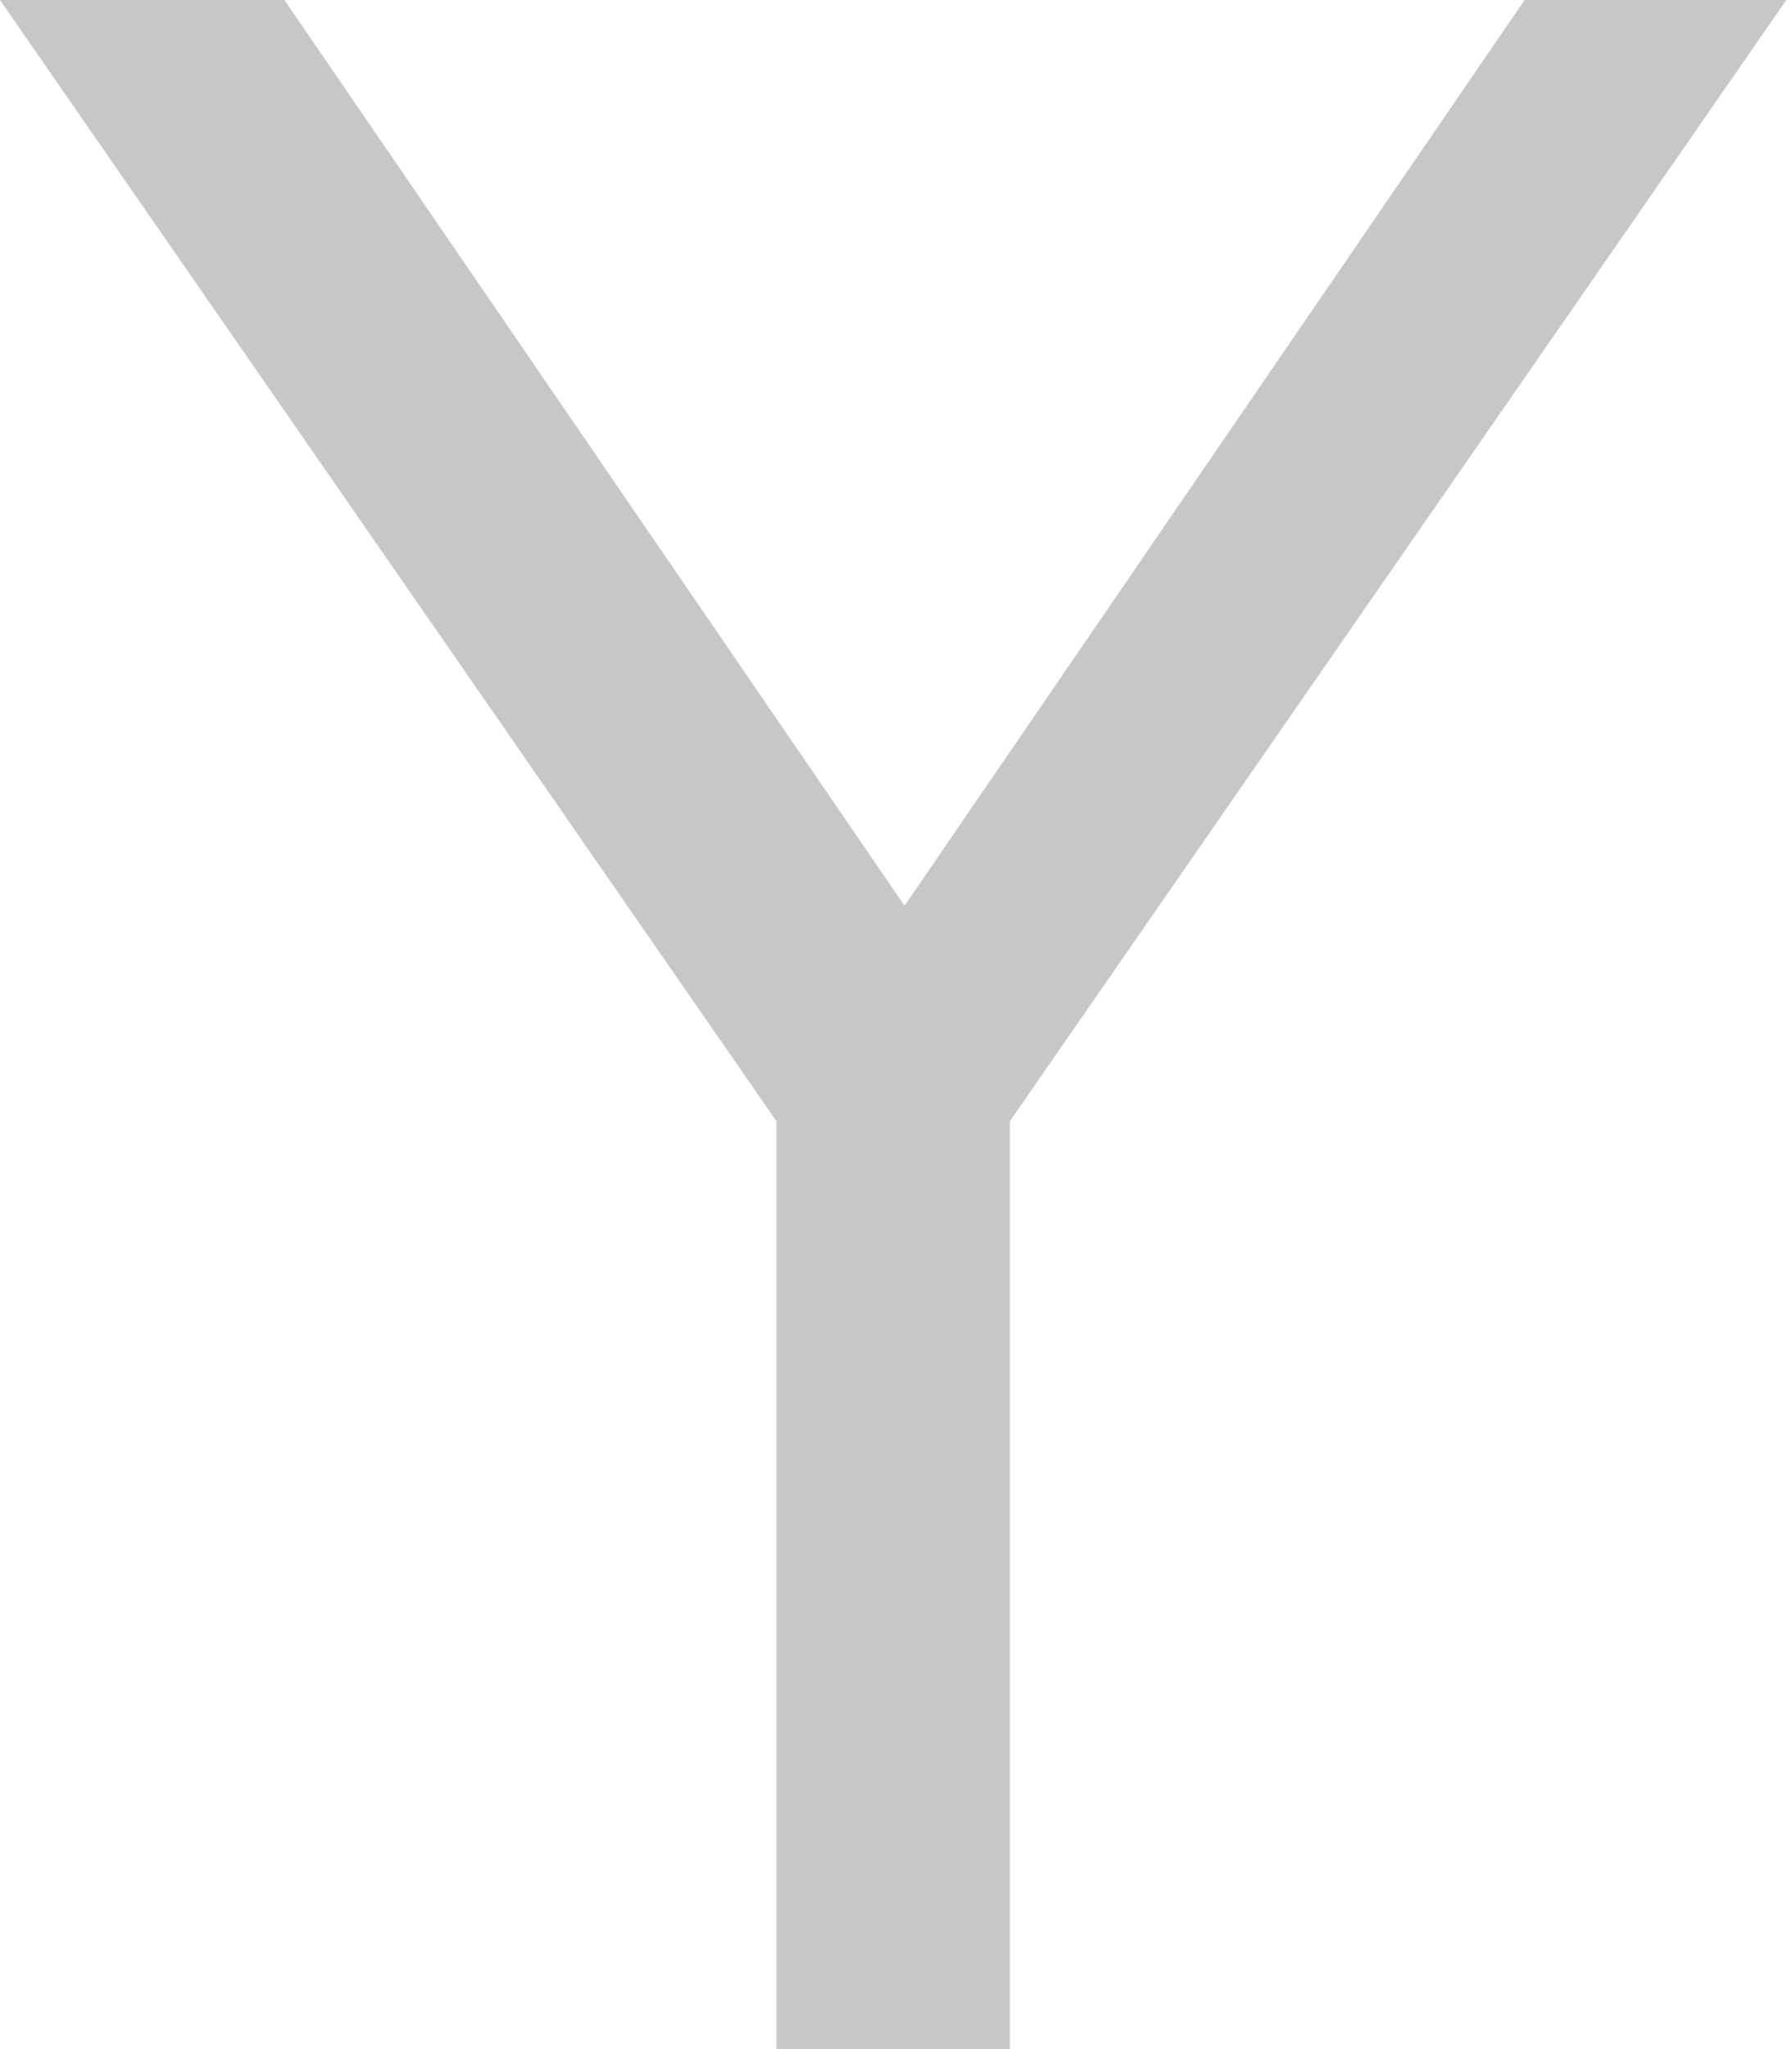 <?xml version="1.0" encoding="utf-8"?>
<svg xmlns="http://www.w3.org/2000/svg" fill="none" height="100%" overflow="visible" preserveAspectRatio="none" style="display: block;" viewBox="0 0 28 32" width="100%">
<path d="M12.133 32V17.511L0 0H4.444L14.978 15.378H13.289L23.822 0H27.911L15.778 17.511V32H12.133Z" fill="#C7C7C7" id="Vector"/>
</svg>